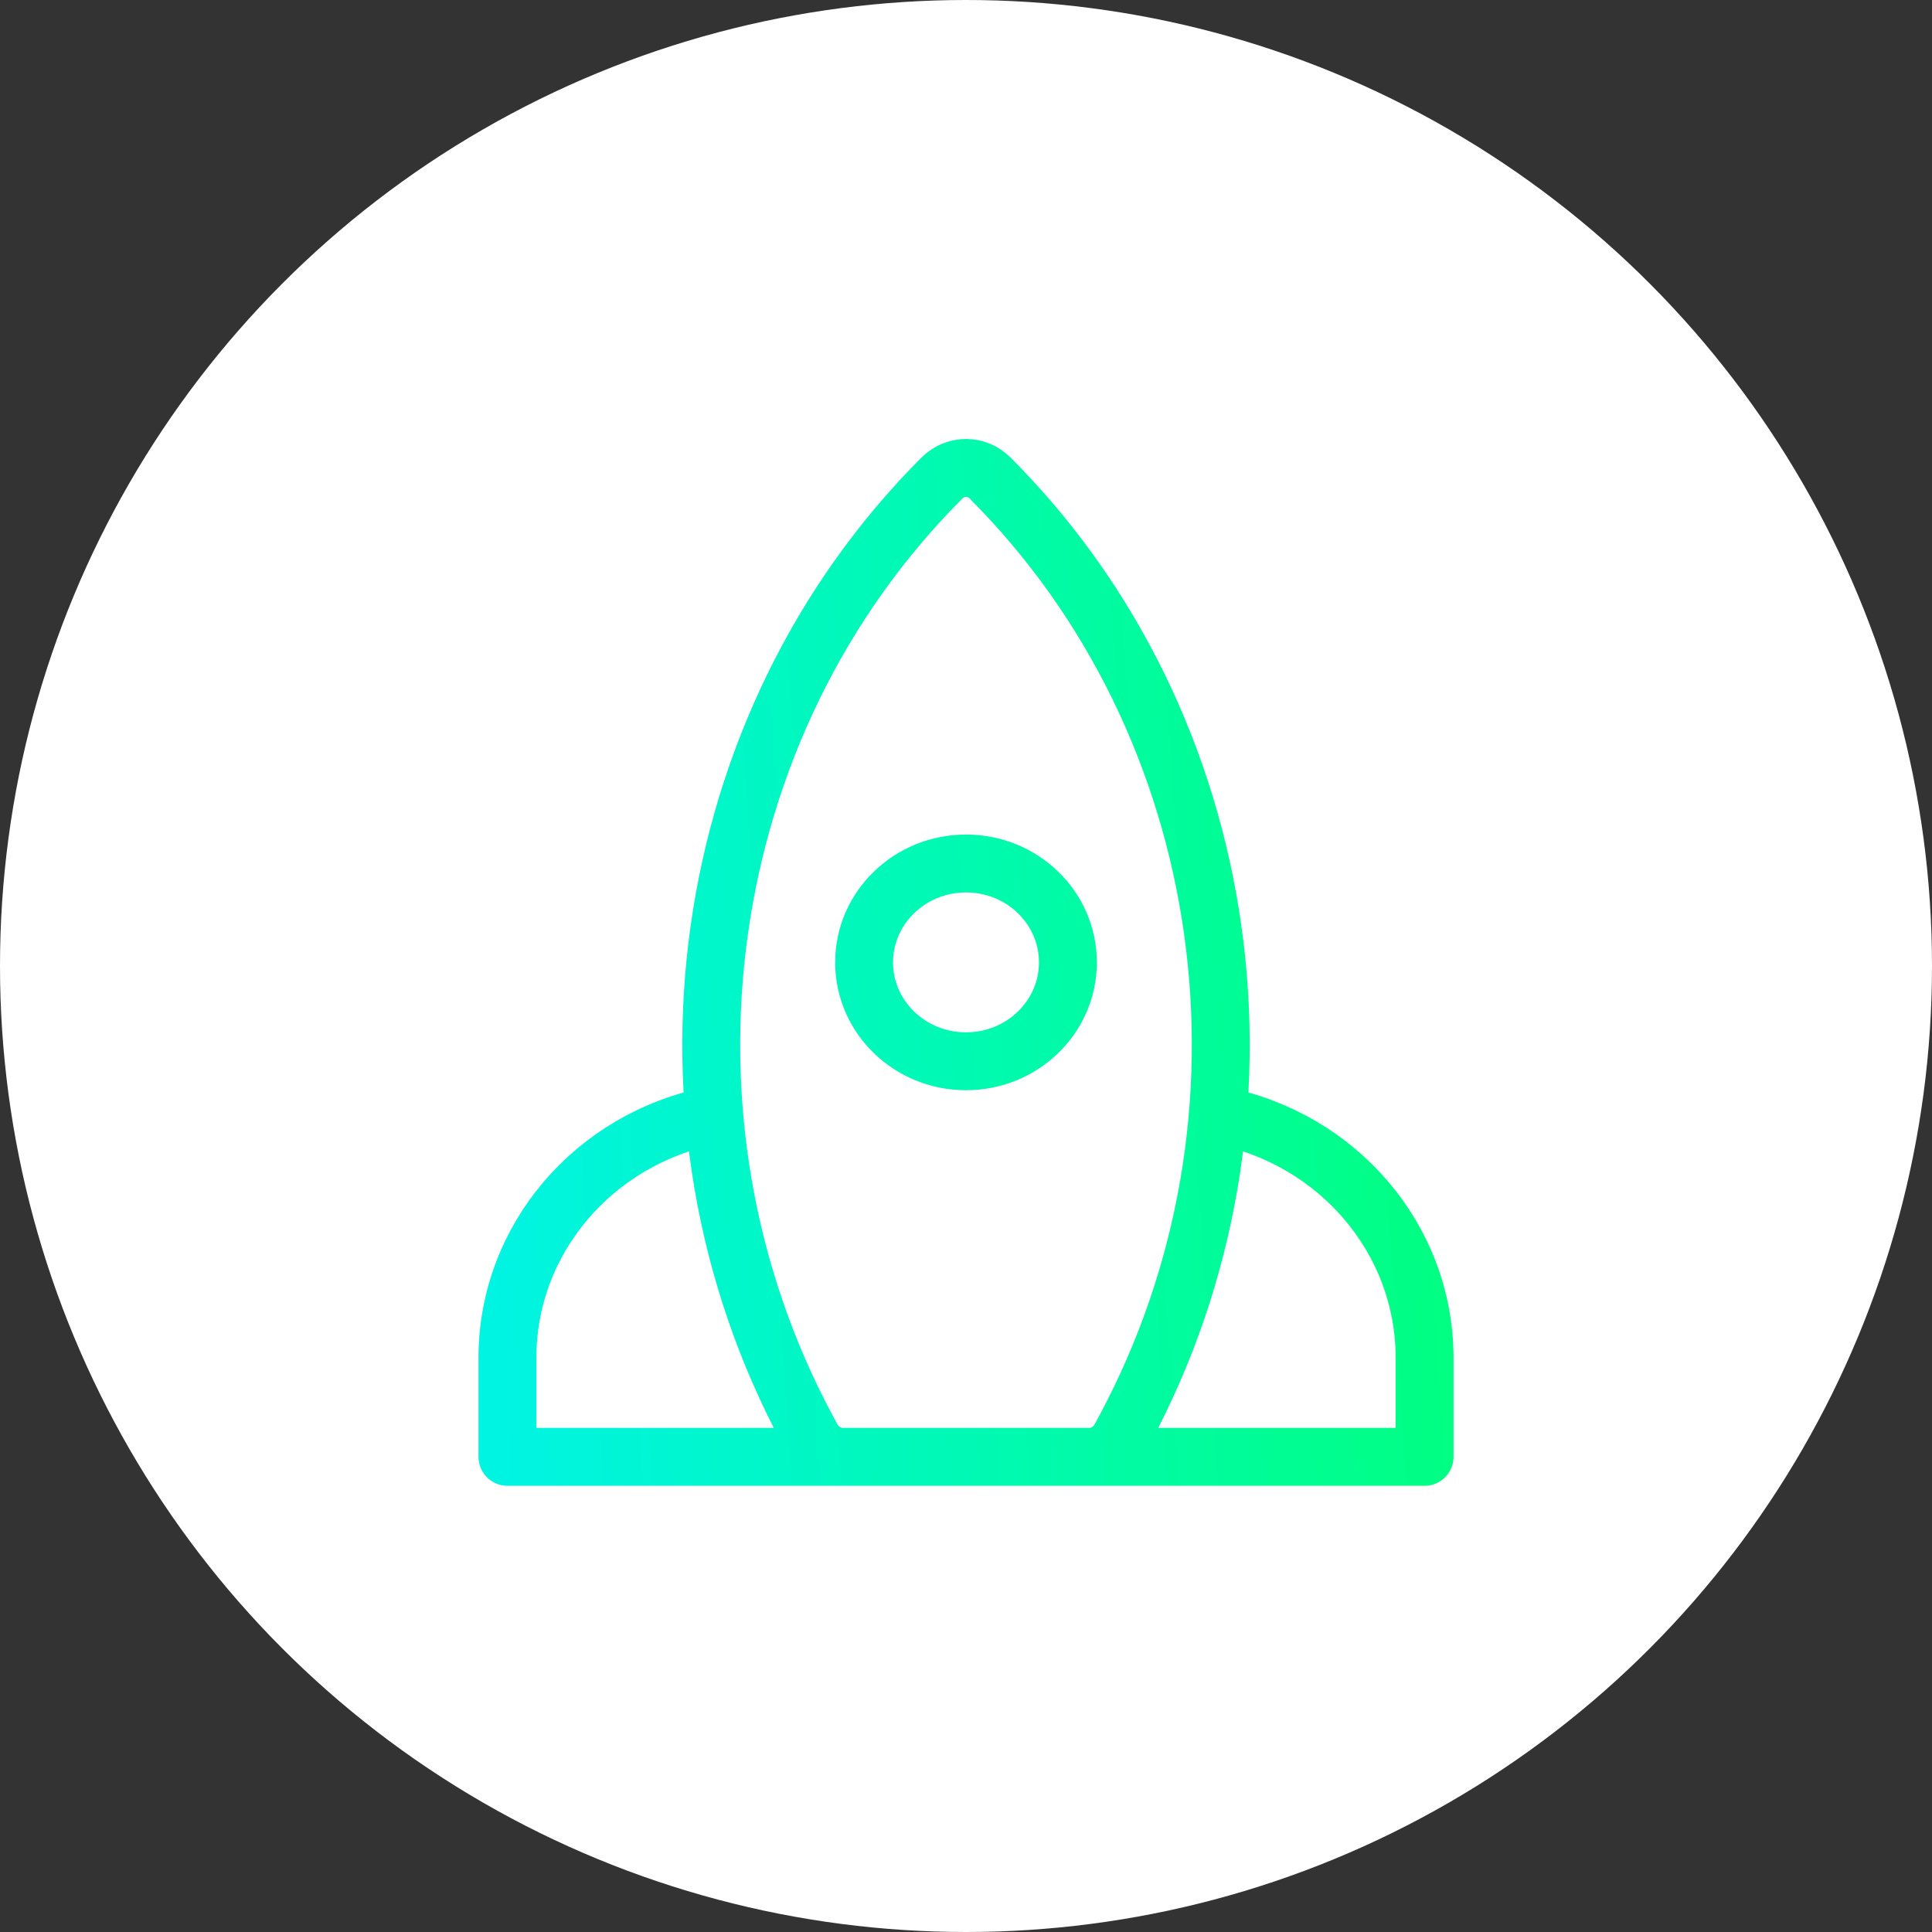 <svg xmlns="http://www.w3.org/2000/svg" width="267" height="267" fill="none"><rect width="100%" height="100%" fill="#333333" stroke="none"/><circle cx="133.5" cy="133.5" r="133.5" fill="#fff"/><path stroke="url(#a)" stroke-linecap="round" stroke-linejoin="round" stroke-width="8" d="M119.417 201.333H70.125v-13.666c0-16.53 12.096-30.318 28.167-33.484m49.291 47.151h49.292v-13.667c0-16.529-12.096-30.317-28.167-33.483m-57.112 43.424.585 1.09c.875 1.629 2.51 2.635 4.281 2.635h34.076c1.771 0 3.406-1.006 4.281-2.635l.585-1.09c23.173-43.14 15.507-97.44-18.57-131.538-1.87-1.871-4.798-1.871-6.668 0-34.077 34.098-41.743 88.398-18.57 131.538zM147.583 133c0 7.548-6.305 13.667-14.083 13.667-7.778 0-14.083-6.119-14.083-13.667s6.305-13.667 14.083-13.667c7.778 0 14.083 6.119 14.083 13.667z"/><defs><linearGradient id="a" x1="70.125" x2="205.154" y1="201.334" y2="192.596" gradientUnits="userSpaceOnUse"><stop stop-color="#00F4E2"/><stop offset="1" stop-color="#00FF7F"/></linearGradient></defs></svg>